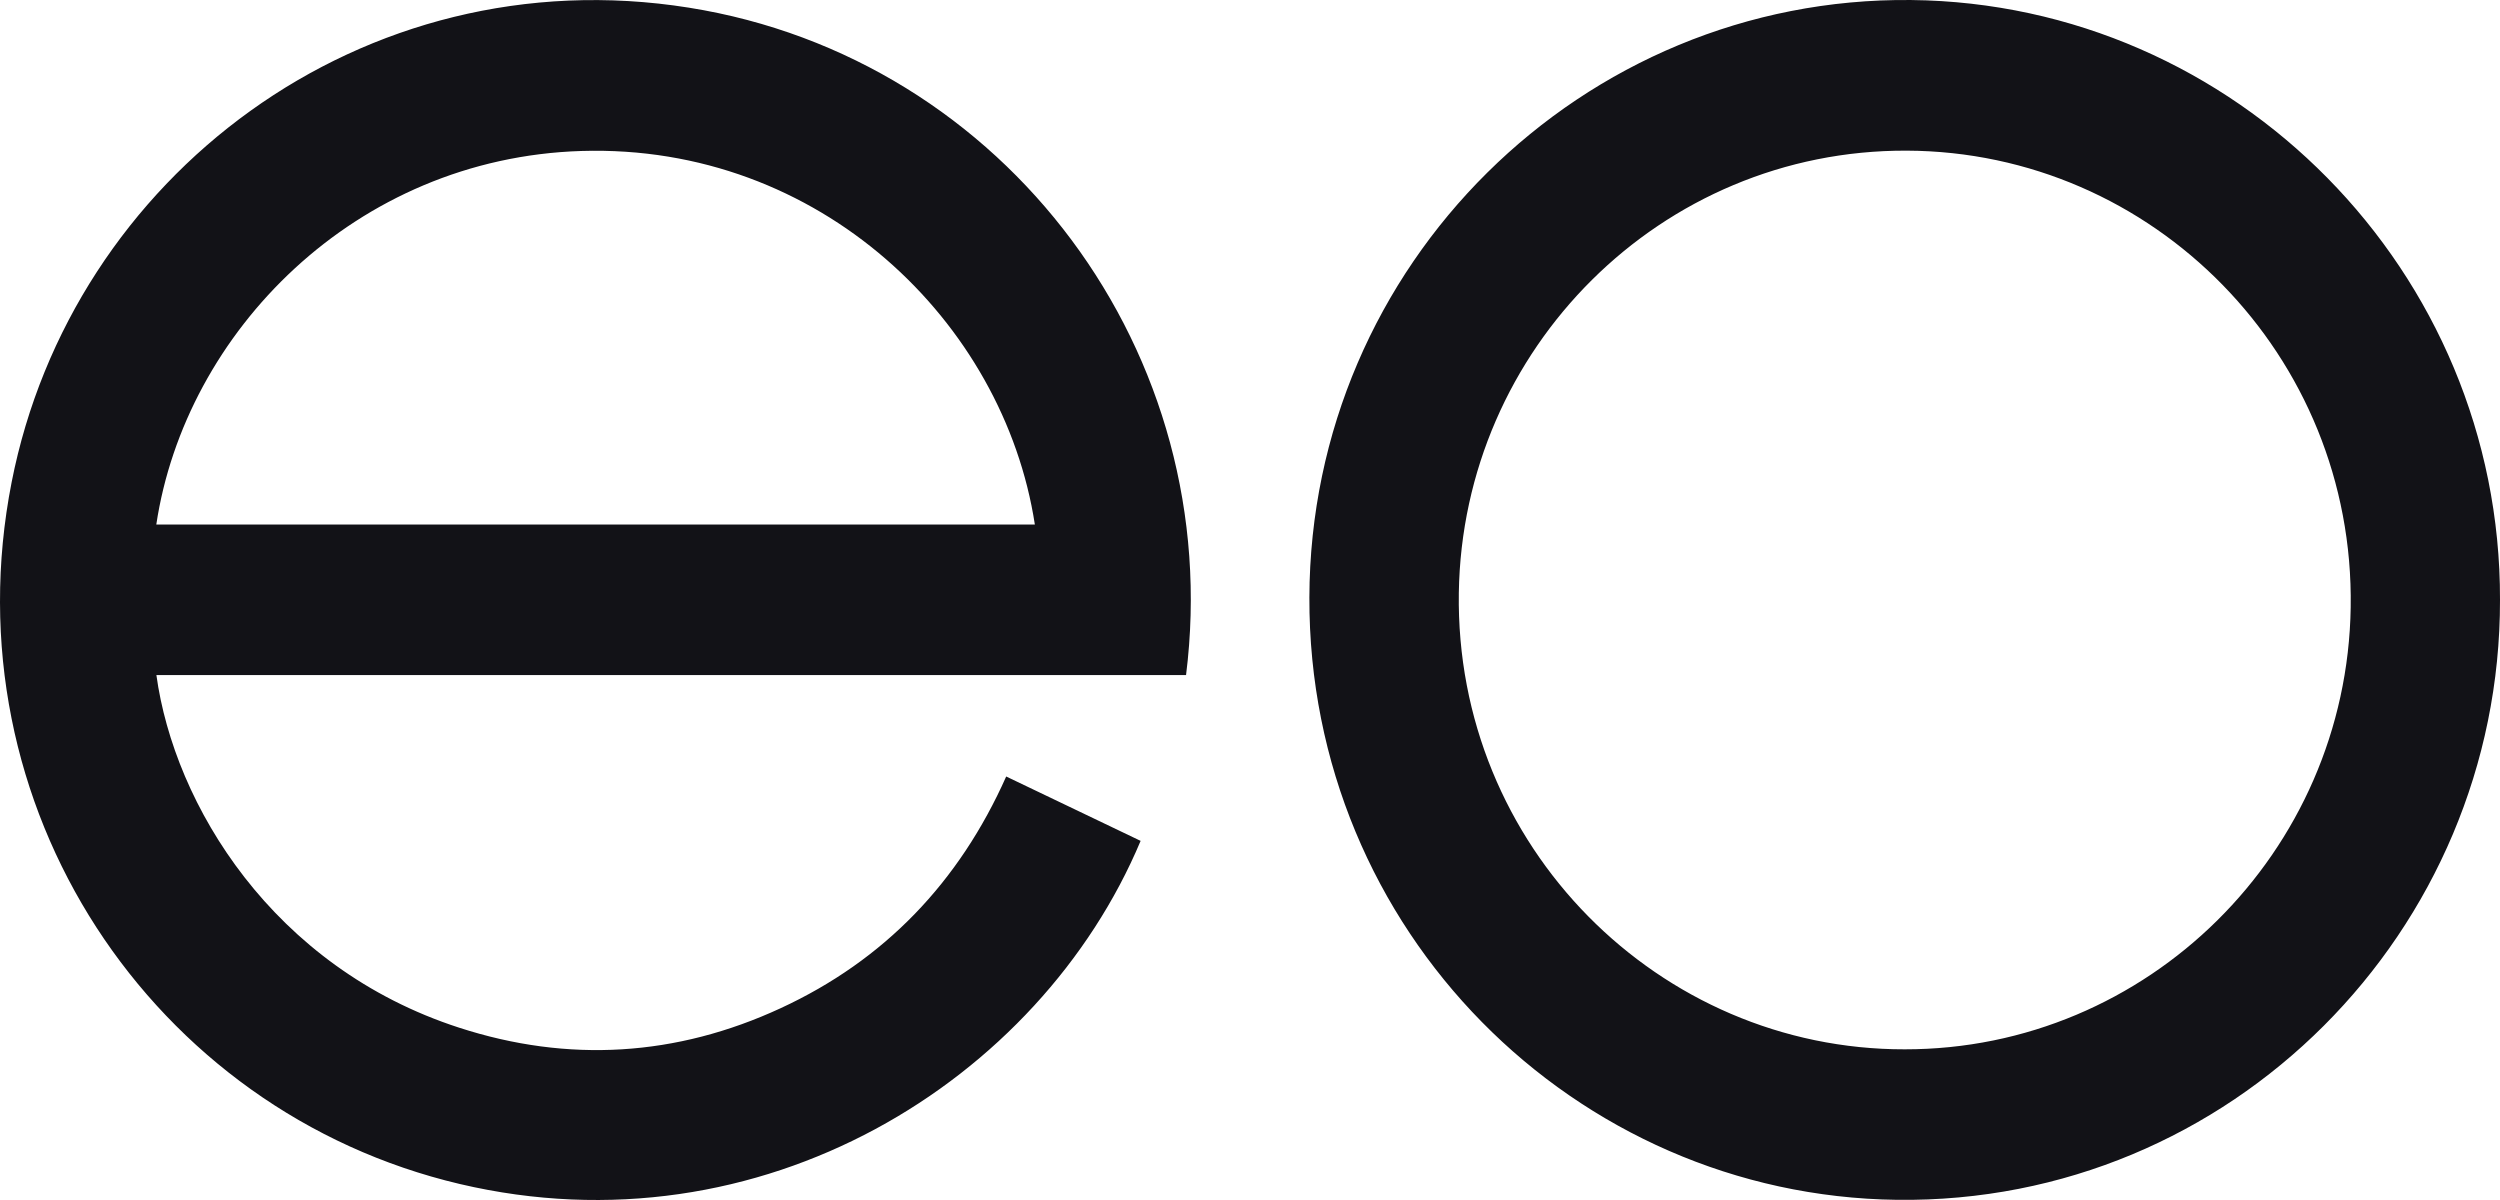 <svg width="100" height="48" viewBox="0 0 100 48" fill="none" xmlns="http://www.w3.org/2000/svg">
<path d="M47.442 27.003H6.256C6.968 32.185 10.907 38.693 18.371 41.109C22.739 42.524 27.052 42.258 31.222 40.33C35.384 38.408 38.368 35.282 40.248 31.06C42.05 31.922 43.836 32.779 45.625 33.635C41.59 43.237 30.446 50.198 18.392 47.36C6.08 44.461 -2.08 32.248 0.466 19.285C2.866 7.06 14.515 -1.77 27.552 0.306C40.243 2.326 49.056 14.168 47.442 27.003ZM41.394 20.981C40.149 12.877 32.787 5.747 23.261 6.039C14.205 6.318 7.407 13.297 6.252 20.981H41.394ZM100 23.999C100.019 37.248 89.233 48.163 75.875 47.993C62.985 47.83 52.336 37.224 52.375 23.899C52.414 10.577 63.295 -0.136 76.448 0.001C89.405 0.138 100.03 10.838 100 23.997M76.19 41.973C85.884 41.982 93.877 34.116 94.028 24.291C94.183 14.21 86.121 6.065 76.269 6.026C66.431 5.987 58.502 13.959 58.353 23.71C58.198 33.861 66.368 41.988 76.19 41.973Z" fill="#121217"/>
</svg>
